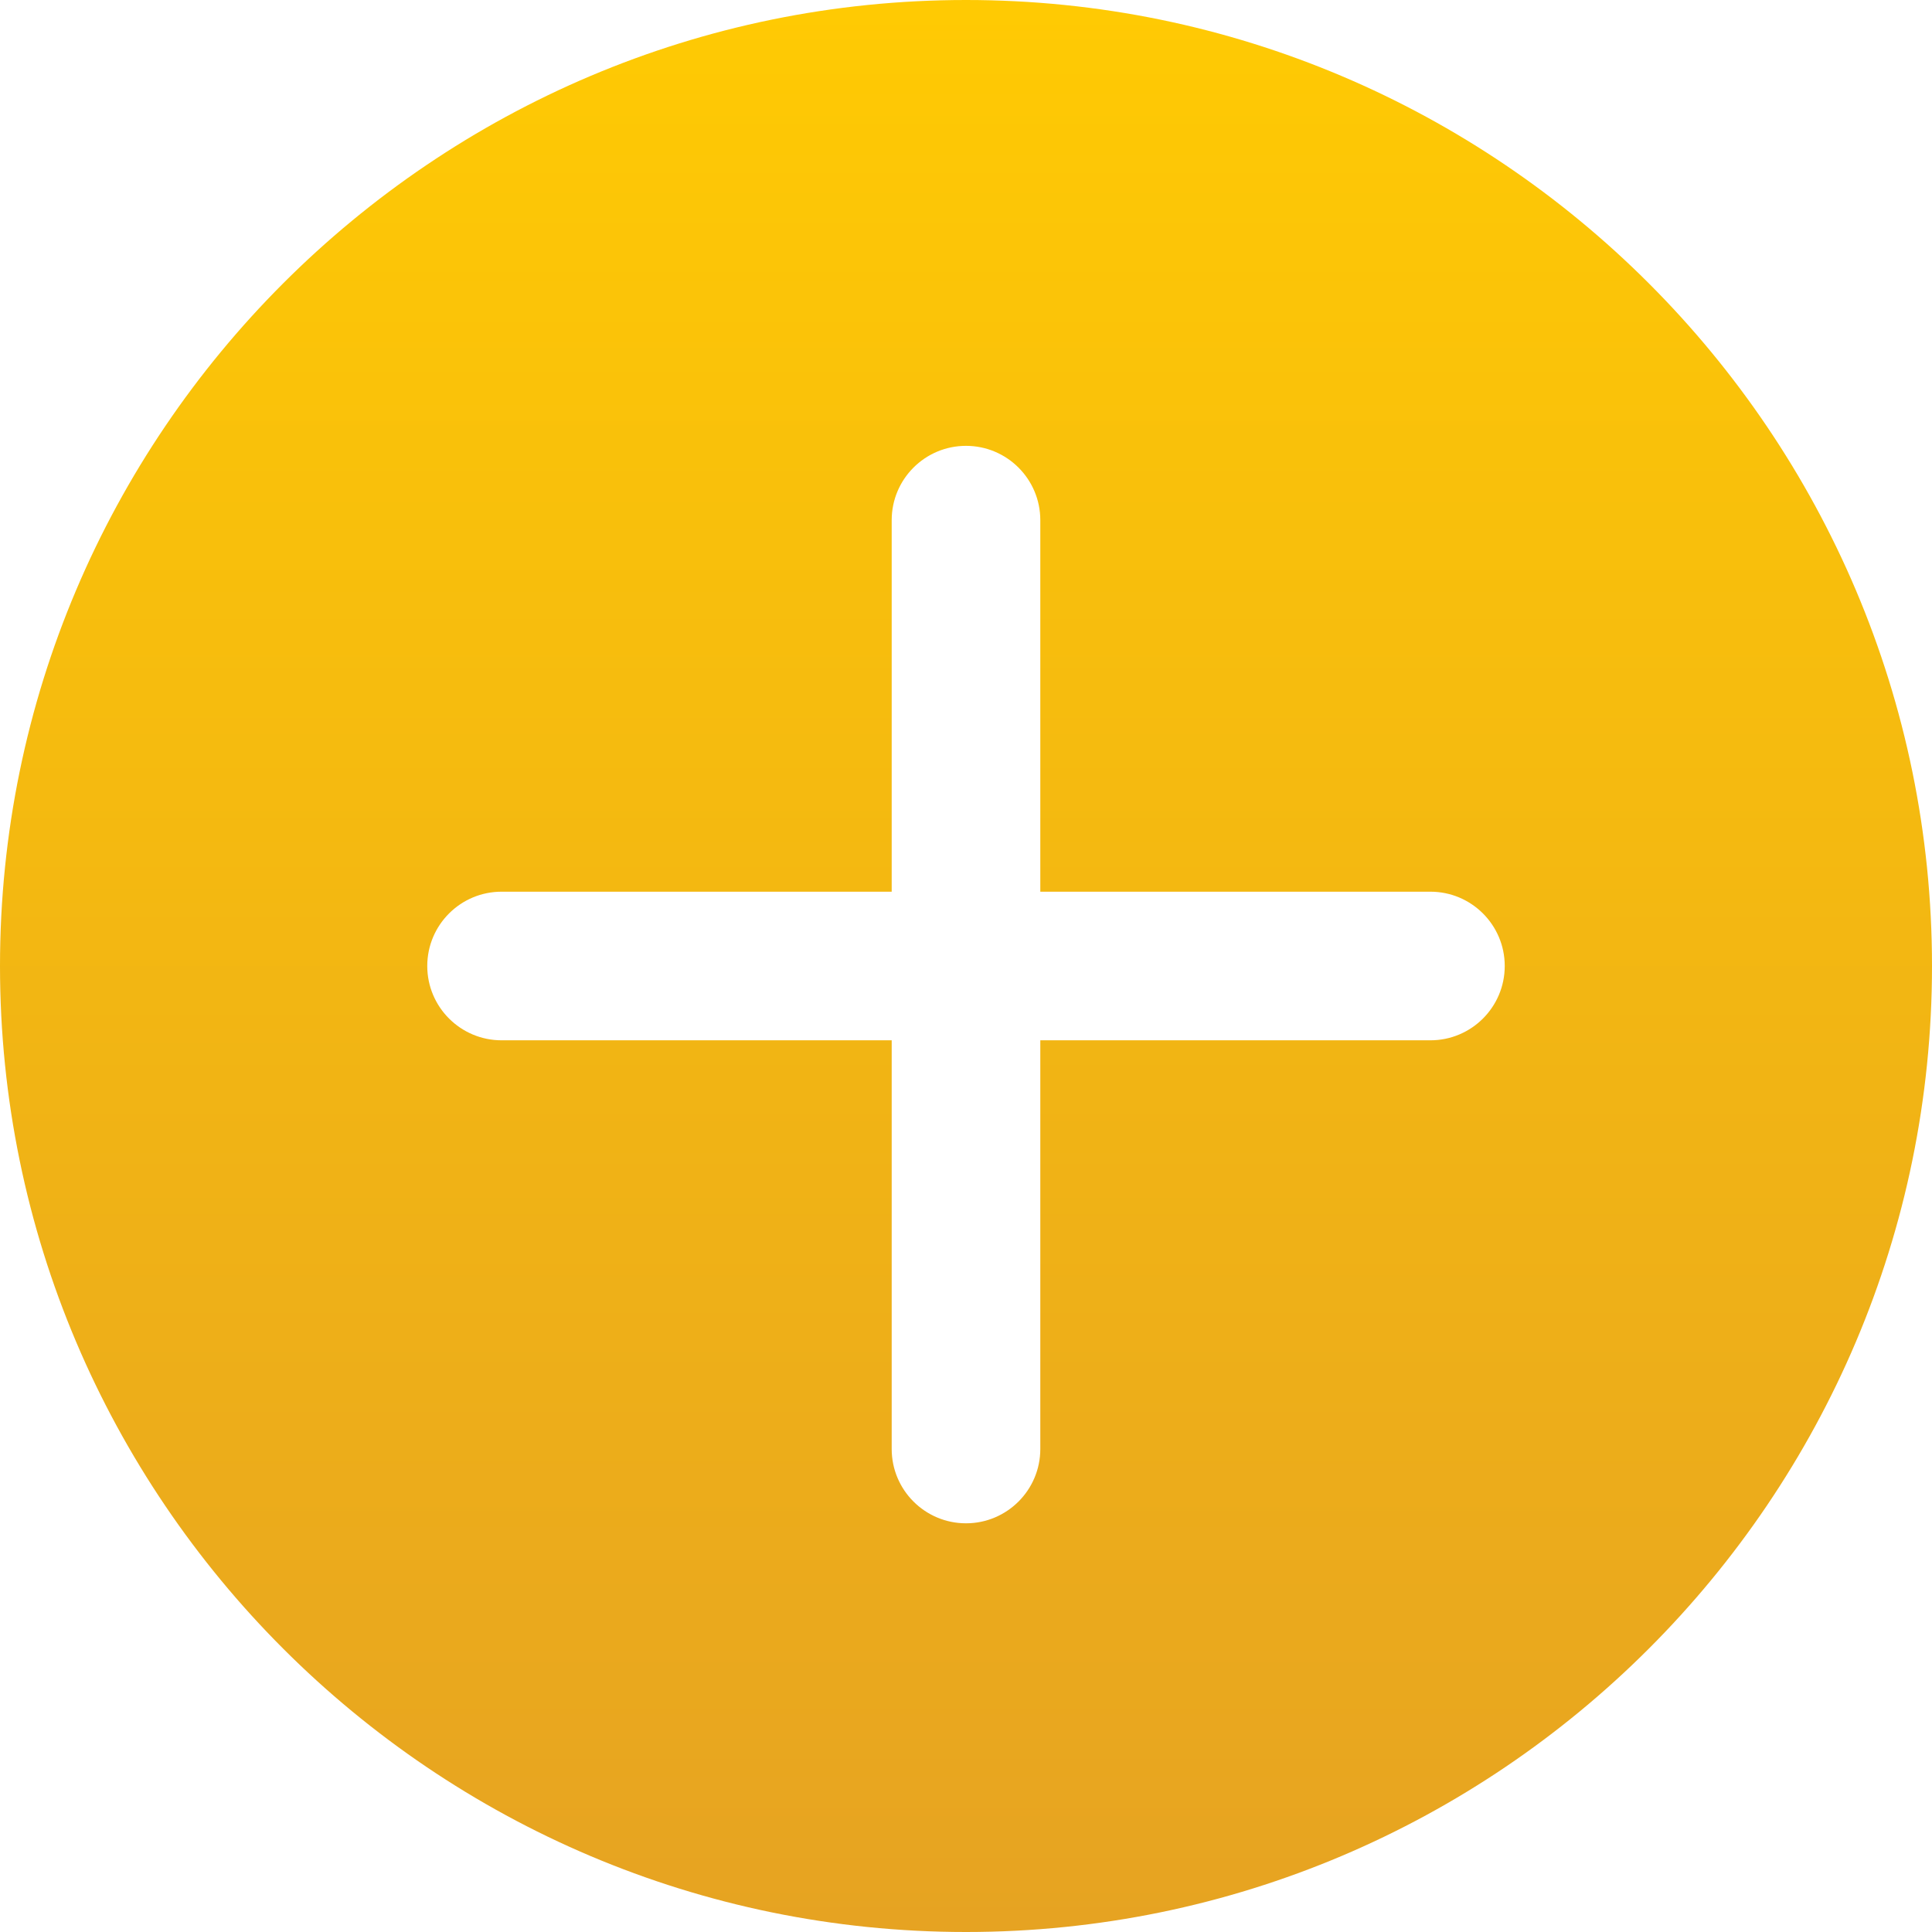 <?xml version="1.0" encoding="UTF-8"?> <svg xmlns="http://www.w3.org/2000/svg" width="100" height="100" viewBox="0 0 100 100" fill="none"> <path d="M50 0C22.431 0 0 22.429 0 50C0 77.571 22.431 100 50 100C77.569 100 100 77.571 100 50C100 22.429 77.569 0 50 0ZM74.038 53.846H53.846V75C53.846 77.123 52.123 78.846 50 78.846C47.877 78.846 46.154 77.123 46.154 75V53.846H25.962C23.838 53.846 22.115 52.123 22.115 50C22.115 47.877 23.838 46.154 25.962 46.154H46.154V26.923C46.154 24.8 47.877 23.077 50 23.077C52.123 23.077 53.846 24.8 53.846 26.923V46.154H74.038C76.162 46.154 77.885 47.877 77.885 50C77.885 52.123 76.162 53.846 74.038 53.846Z" fill="url(#paint0_linear)"></path> <defs> <linearGradient id="paint0_linear" x1="50" y1="0" x2="50" y2="100" gradientUnits="userSpaceOnUse"> <stop stop-color="#FFCA03"></stop> <stop offset="1" stop-color="#E6A322"></stop> </linearGradient> </defs> </svg> 